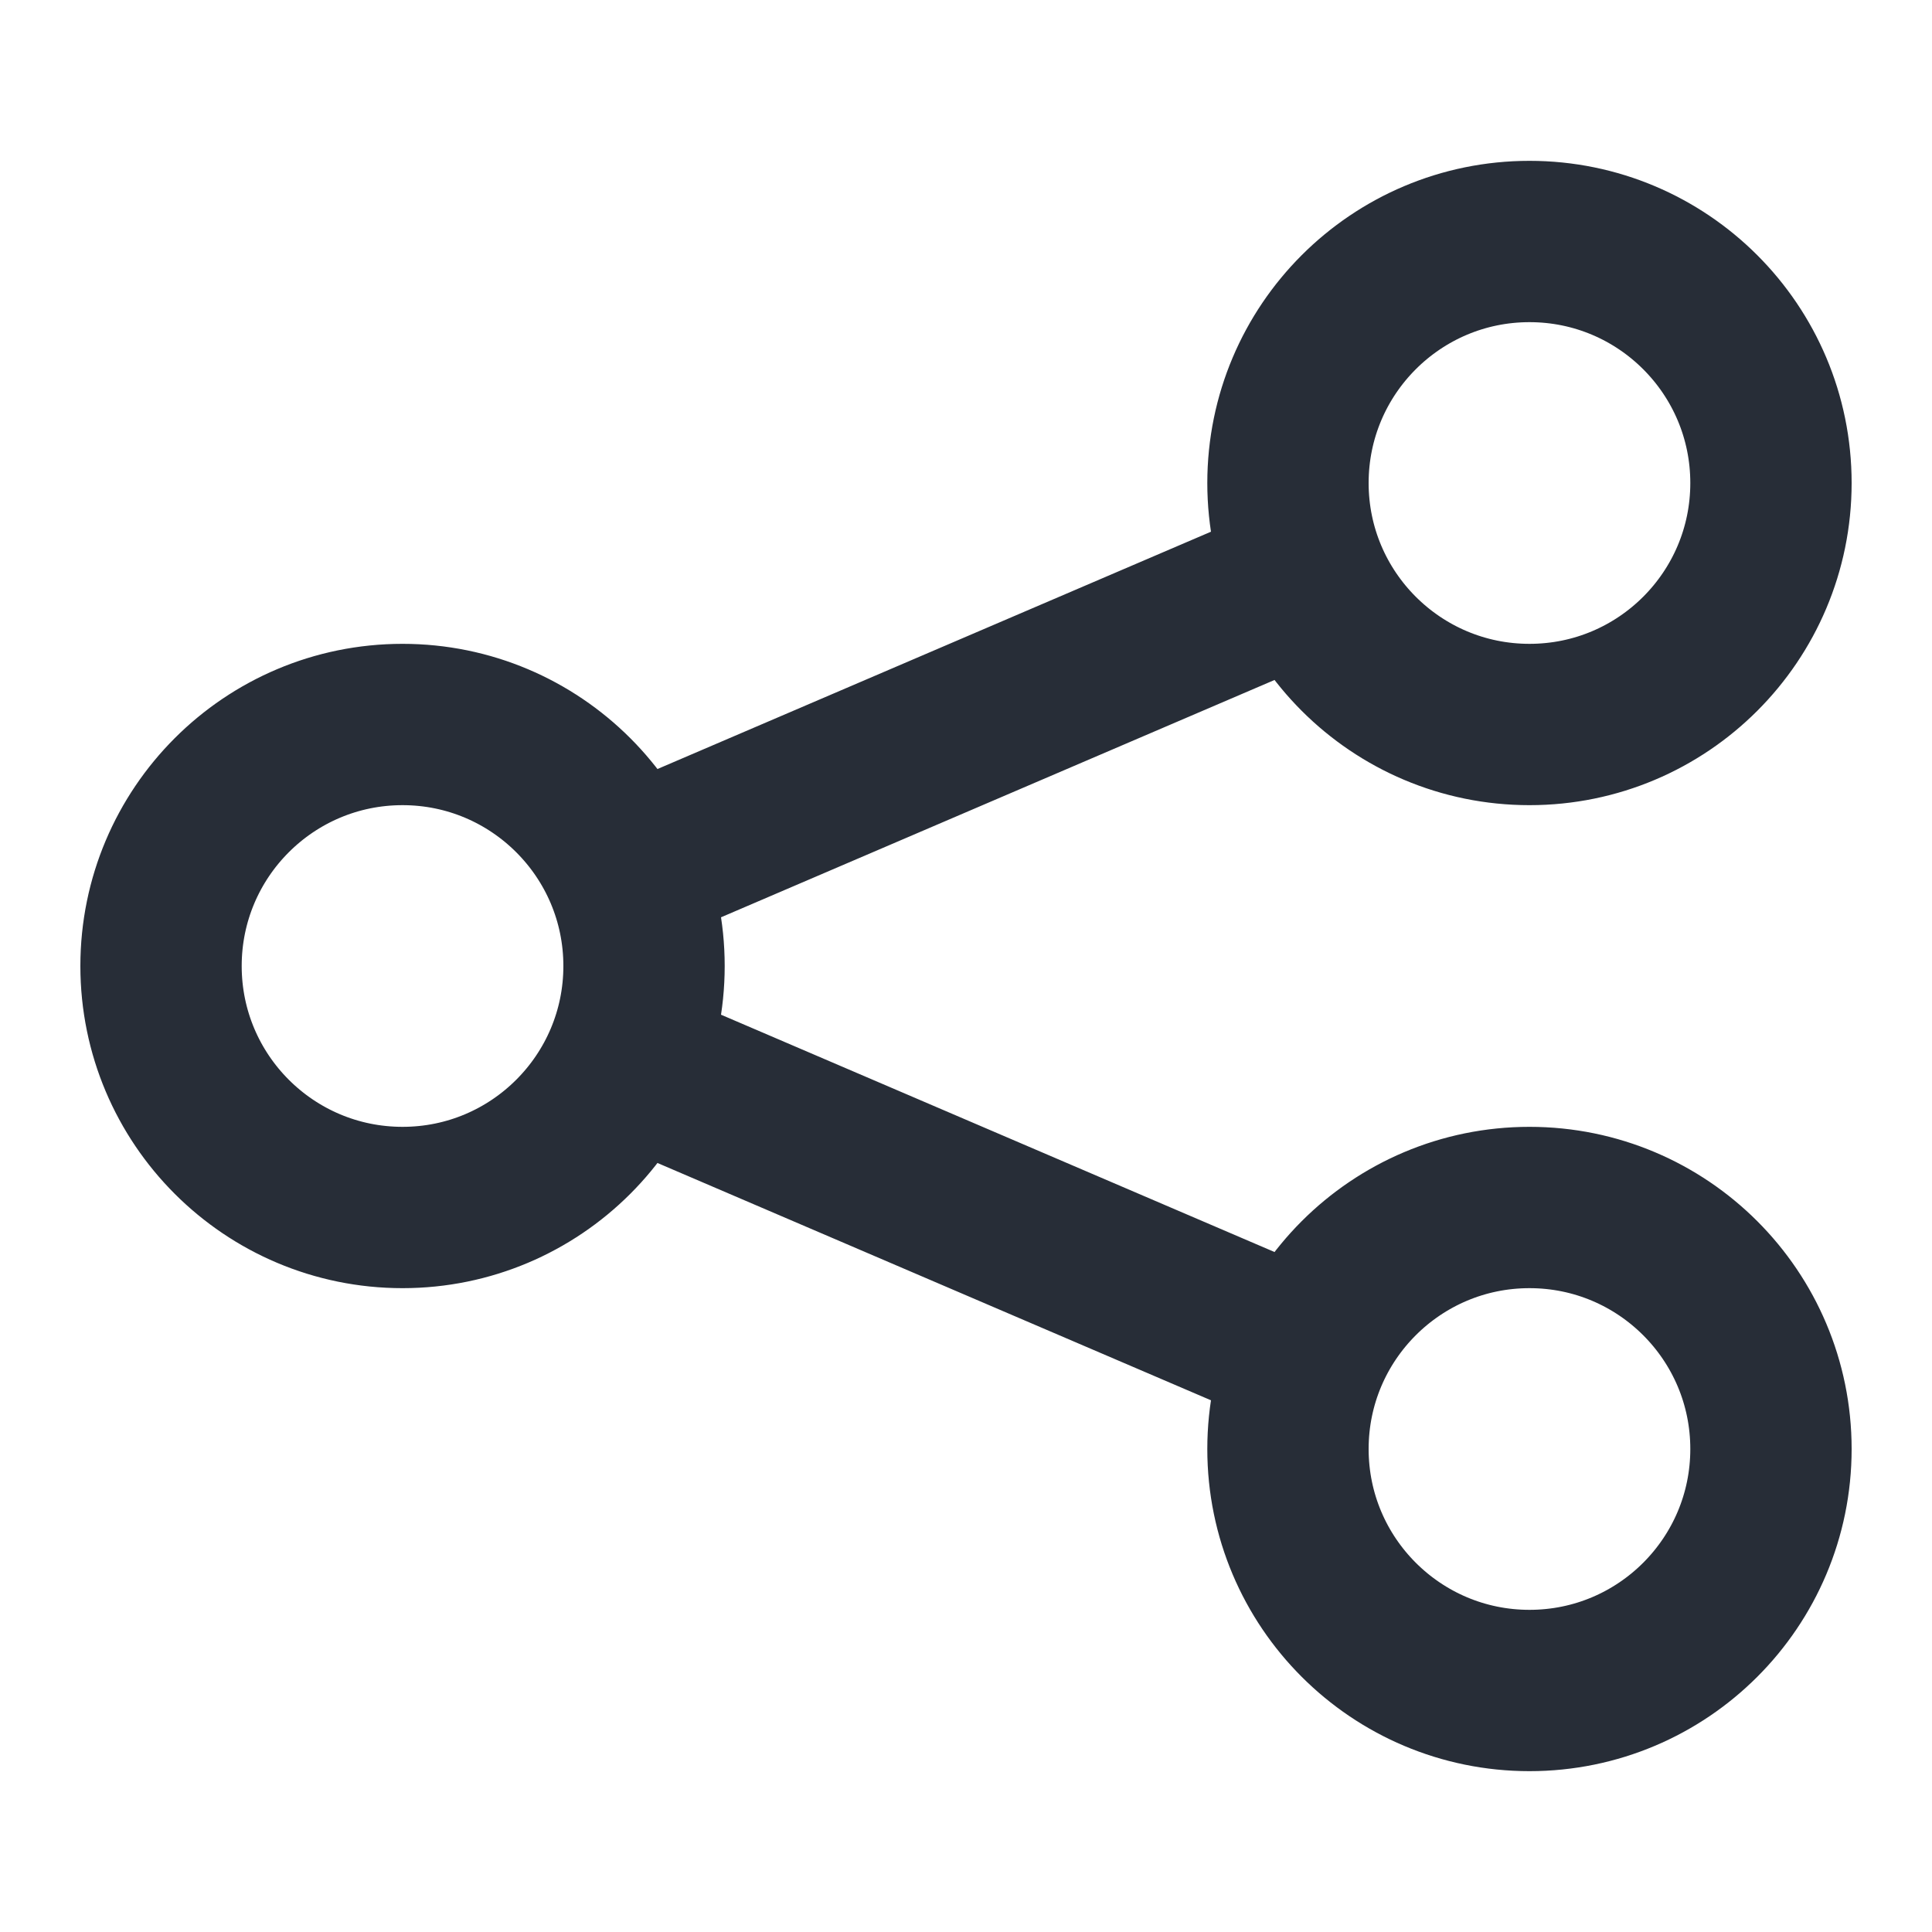 <svg width="20" height="20" viewBox="0 0 20 20" fill="none" xmlns="http://www.w3.org/2000/svg">
<path d="M13.333 6.071L6.667 8.929M6.667 11.071L13.333 13.929M6.667 10C6.667 11.381 5.547 12.5 4.167 12.5C2.786 12.5 1.667 11.381 1.667 10C1.667 8.619 2.786 7.5 4.167 7.5C5.547 7.5 6.667 8.619 6.667 10ZM18.333 5C18.333 6.381 17.214 7.5 15.833 7.5C14.453 7.5 13.333 6.381 13.333 5C13.333 3.619 14.453 2.5 15.833 2.5C17.214 2.5 18.333 3.619 18.333 5ZM18.333 15C18.333 16.381 17.214 17.5 15.833 17.5C14.453 17.5 13.333 16.381 13.333 15C13.333 13.619 14.453 12.5 15.833 12.5C17.214 12.5 18.333 13.619 18.333 15Z" stroke="#272D37" stroke-width="1.67" stroke-linecap="round"/>
</svg>
